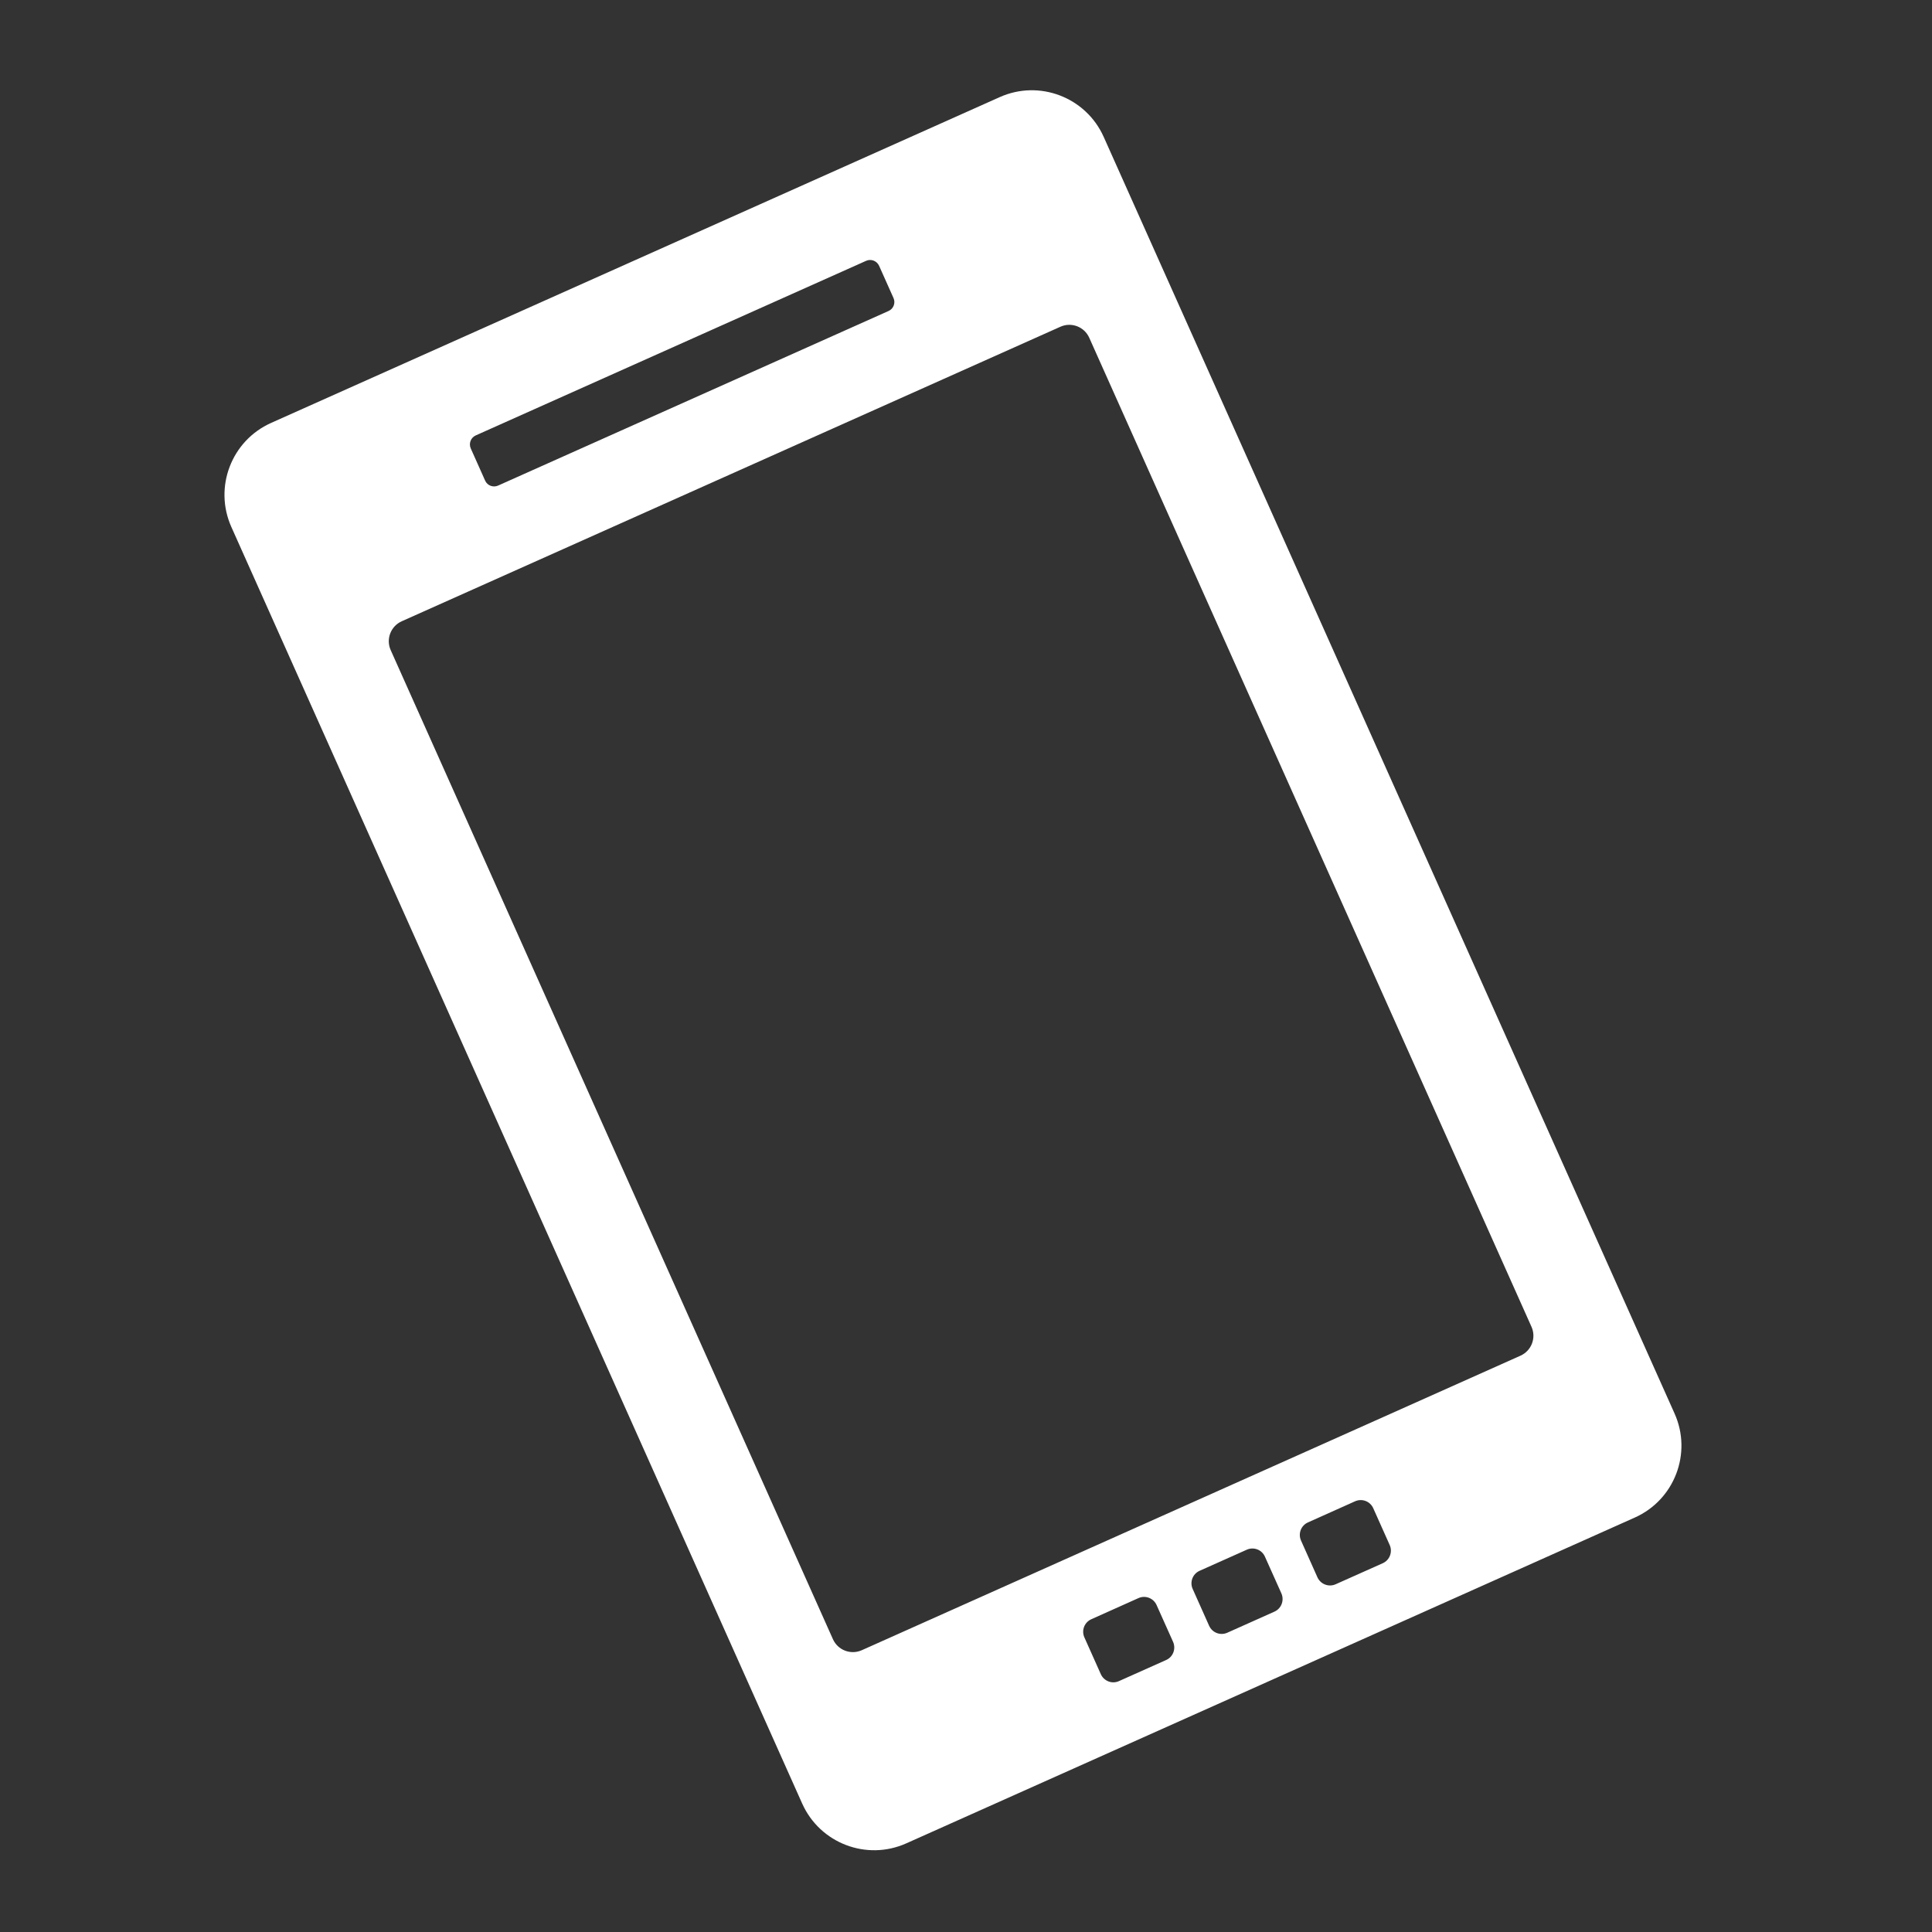 <?xml version="1.0" encoding="utf-8"?>
<!-- Generator: Adobe Illustrator 15.1.0, SVG Export Plug-In . SVG Version: 6.00 Build 0)  -->
<!DOCTYPE svg PUBLIC "-//W3C//DTD SVG 1.1//EN" "http://www.w3.org/Graphics/SVG/1.1/DTD/svg11.dtd">
<svg version="1.1" id="Ebene_1" xmlns="http://www.w3.org/2000/svg" xmlns:xlink="http://www.w3.org/1999/xlink" x="0px" y="0px"
	 width="56.693px" height="56.693px" viewBox="0 0 56.693 56.693" enable-background="new 0 0 56.693 56.693" xml:space="preserve">
<rect x="0" y="0" width="56.693" height="56.693" fill="#333333" stroke="none"/>
<path fill="#ffffff" fill-rule="evenodd" clip-rule="evenodd" d="M49.139,41.479L32.387,4.017c-0.521-1.165-1.888-1.688-3.053-1.166L7.956,12.41
	c-1.166,0.521-1.688,1.888-1.167,3.054l16.751,37.461c0.522,1.165,1.889,1.688,3.054,1.167l21.377-9.56
	C49.137,44.012,49.66,42.644,49.139,41.479z M13.96,12.777l11.455-5.123c0.145-0.065,0.316,0,0.382,0.147l0.422,0.944
	c0.066,0.146,0,0.317-0.146,0.381l-11.455,5.122c-0.146,0.066-0.318,0.001-0.382-0.144l-0.422-0.945
	C13.75,13.013,13.814,12.843,13.96,12.777z M34.219,48.712l-1.385,0.619c-0.203,0.092-0.439-0.001-0.531-0.203l-0.483-1.081
	c-0.091-0.205,0-0.441,0.204-0.532l1.383-0.62c0.204-0.091,0.441,0.001,0.532,0.204l0.484,1.08
	C34.513,48.383,34.423,48.622,34.219,48.712z M37.398,47.292l-1.384,0.619c-0.204,0.091-0.441,0-0.533-0.204l-0.483-1.081
	c-0.091-0.204,0-0.441,0.203-0.532l1.385-0.619c0.204-0.091,0.442,0,0.532,0.203l0.484,1.08
	C37.691,46.963,37.601,47.201,37.398,47.292z M40.577,45.871l-1.384,0.618c-0.203,0.091-0.441-0.001-0.533-0.202l-0.483-1.082
	c-0.09-0.203,0-0.44,0.204-0.531l1.383-0.62c0.205-0.091,0.442,0,0.533,0.204l0.483,1.08C40.87,45.542,40.779,45.78,40.577,45.871z
	 M44.618,39.781l-19.329,8.643c-0.323,0.144-0.702,0-0.847-0.323L11.465,19.078c-0.145-0.323,0-0.702,0.323-0.847l19.329-8.643
	c0.322-0.145,0.702,0,0.846,0.323l12.978,29.024C45.085,39.257,44.941,39.636,44.618,39.781z"/>
</svg>

